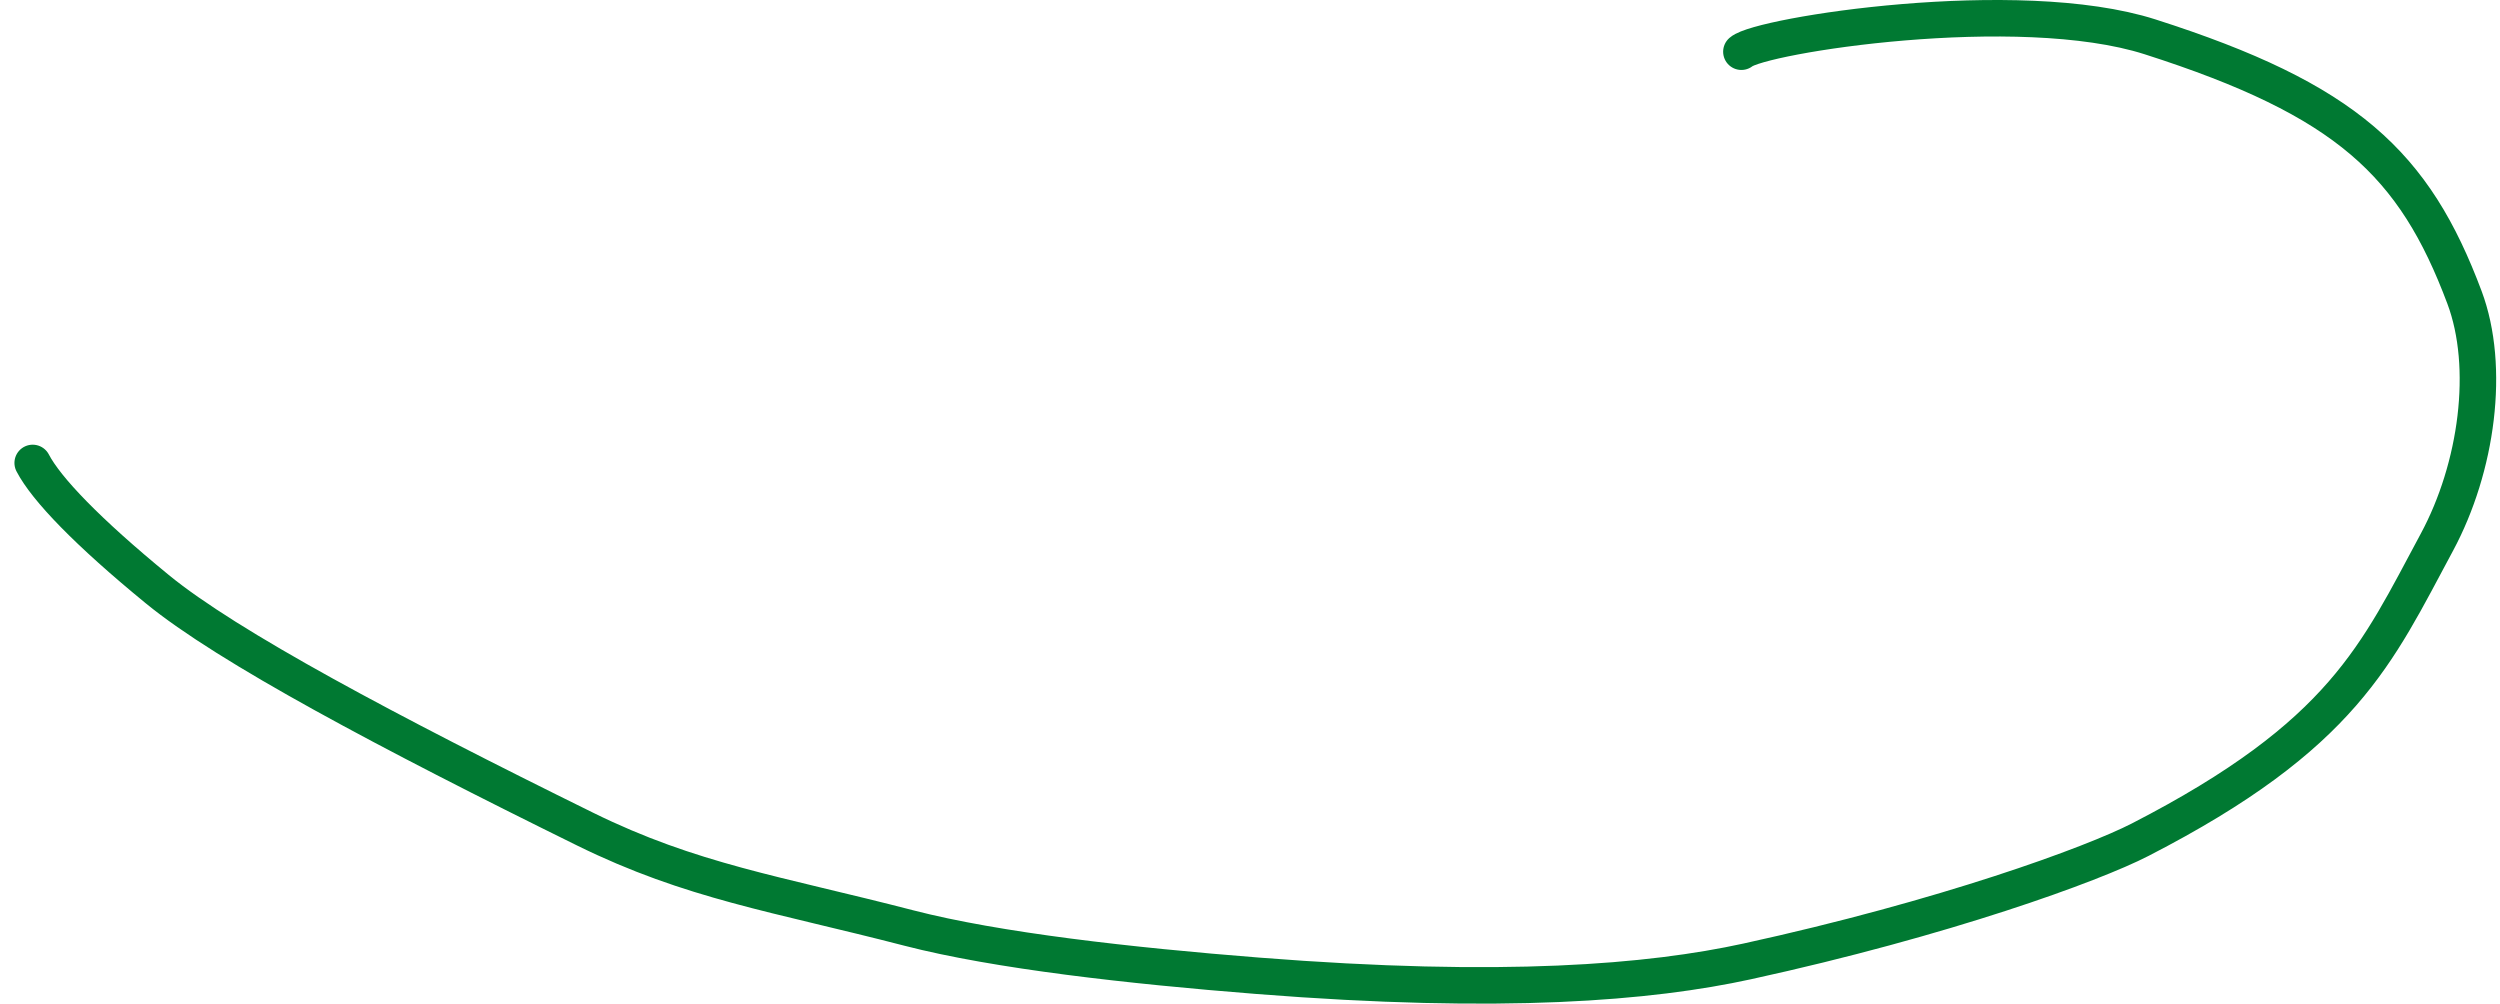 <?xml version="1.0" encoding="UTF-8"?> <svg xmlns="http://www.w3.org/2000/svg" width="137" height="55" viewBox="0 0 137 55" fill="none"><path d="M1.791 25.369C2.535 26.797 4.777 29.138 8.617 32.284C12.478 35.448 21.259 40.113 32.049 45.428C37.908 48.314 42.524 48.97 49.812 50.857C54.621 52.101 61.935 52.922 68.925 53.473C82.39 54.536 90.43 53.846 95.749 52.684C106.565 50.32 114.659 47.364 117.282 46.015C128.444 40.274 130.239 35.847 133.538 29.722C135.754 25.606 136.485 20.116 135.054 16.297C132.306 8.967 128.622 5.473 117.824 2.019C110.583 -0.298 96.459 1.936 95.428 2.834" stroke="#007932" stroke-width="2" stroke-linecap="round"></path></svg> 